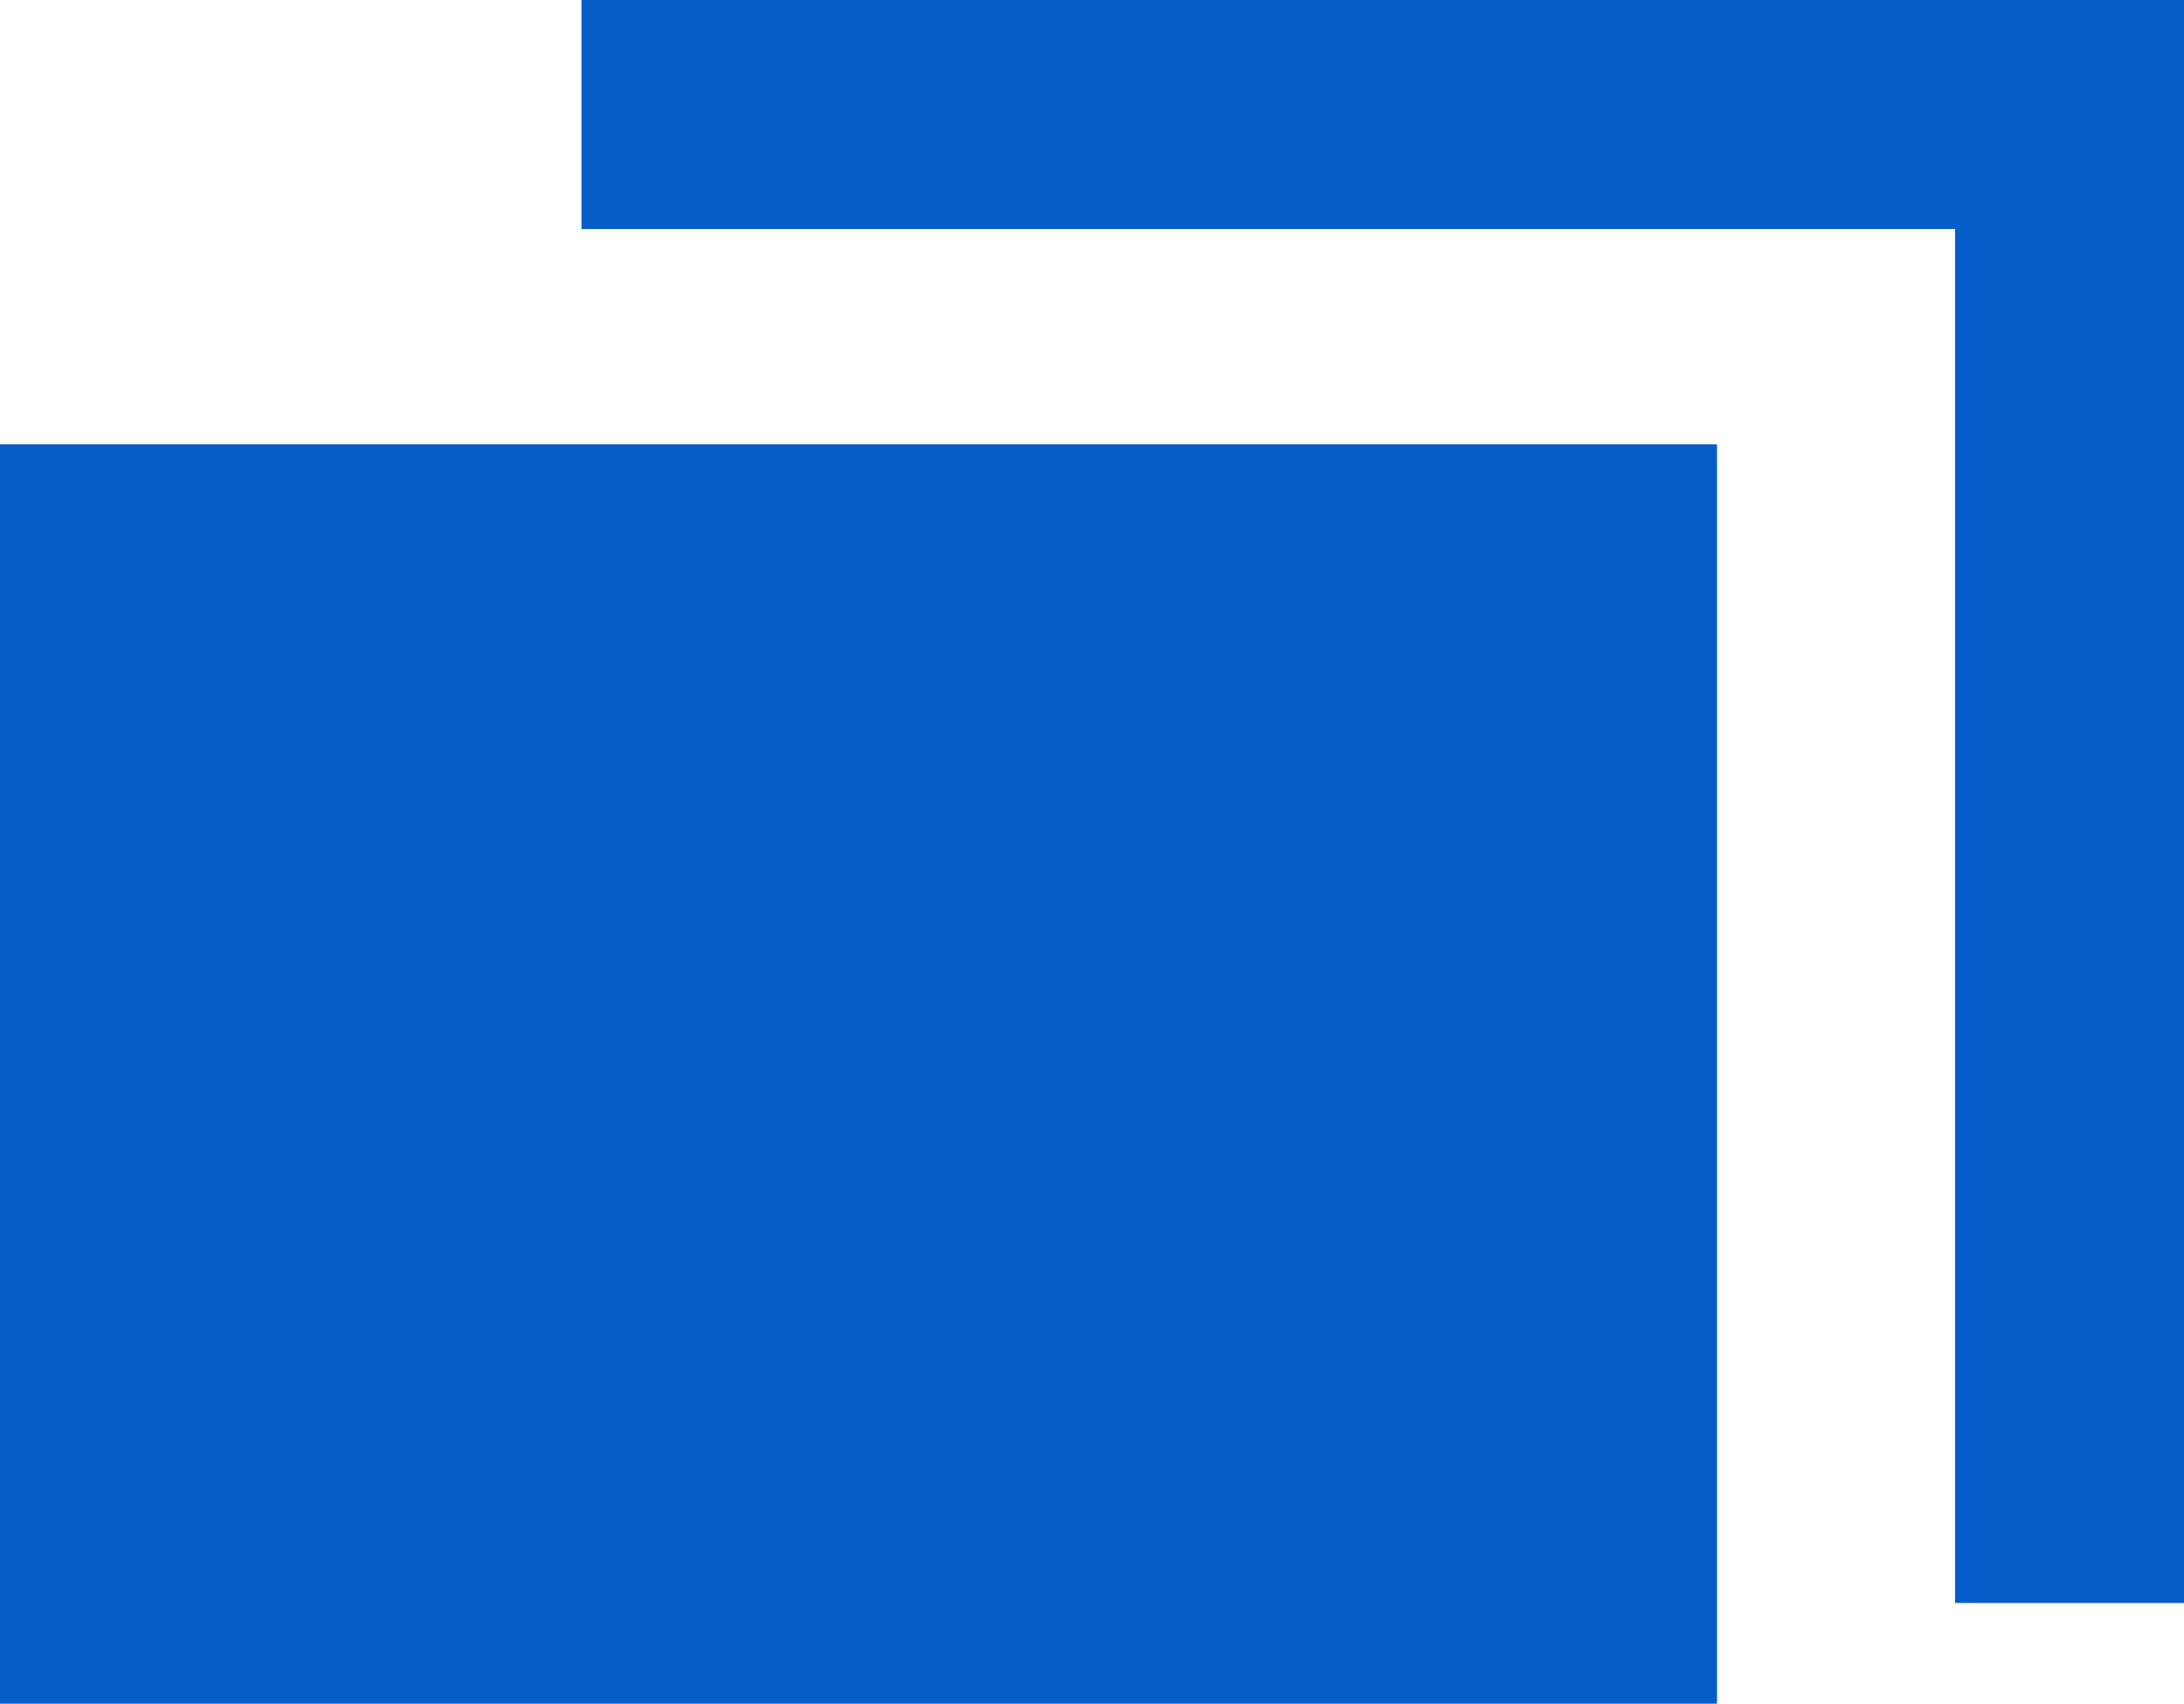 <svg xmlns="http://www.w3.org/2000/svg" viewBox="0 0 19.08 14.88">
  <path d="M0,3.88H15v11H0Z" fill-rule="evenodd" fill="#065dca"/>
  <path d="M5.08,0h14V2h-14Z" fill-rule="evenodd" fill="#065dca"/>
  <path d="M17.08,0h2V14h-2Z" fill-rule="evenodd" fill="#065dca"/>
</svg>
